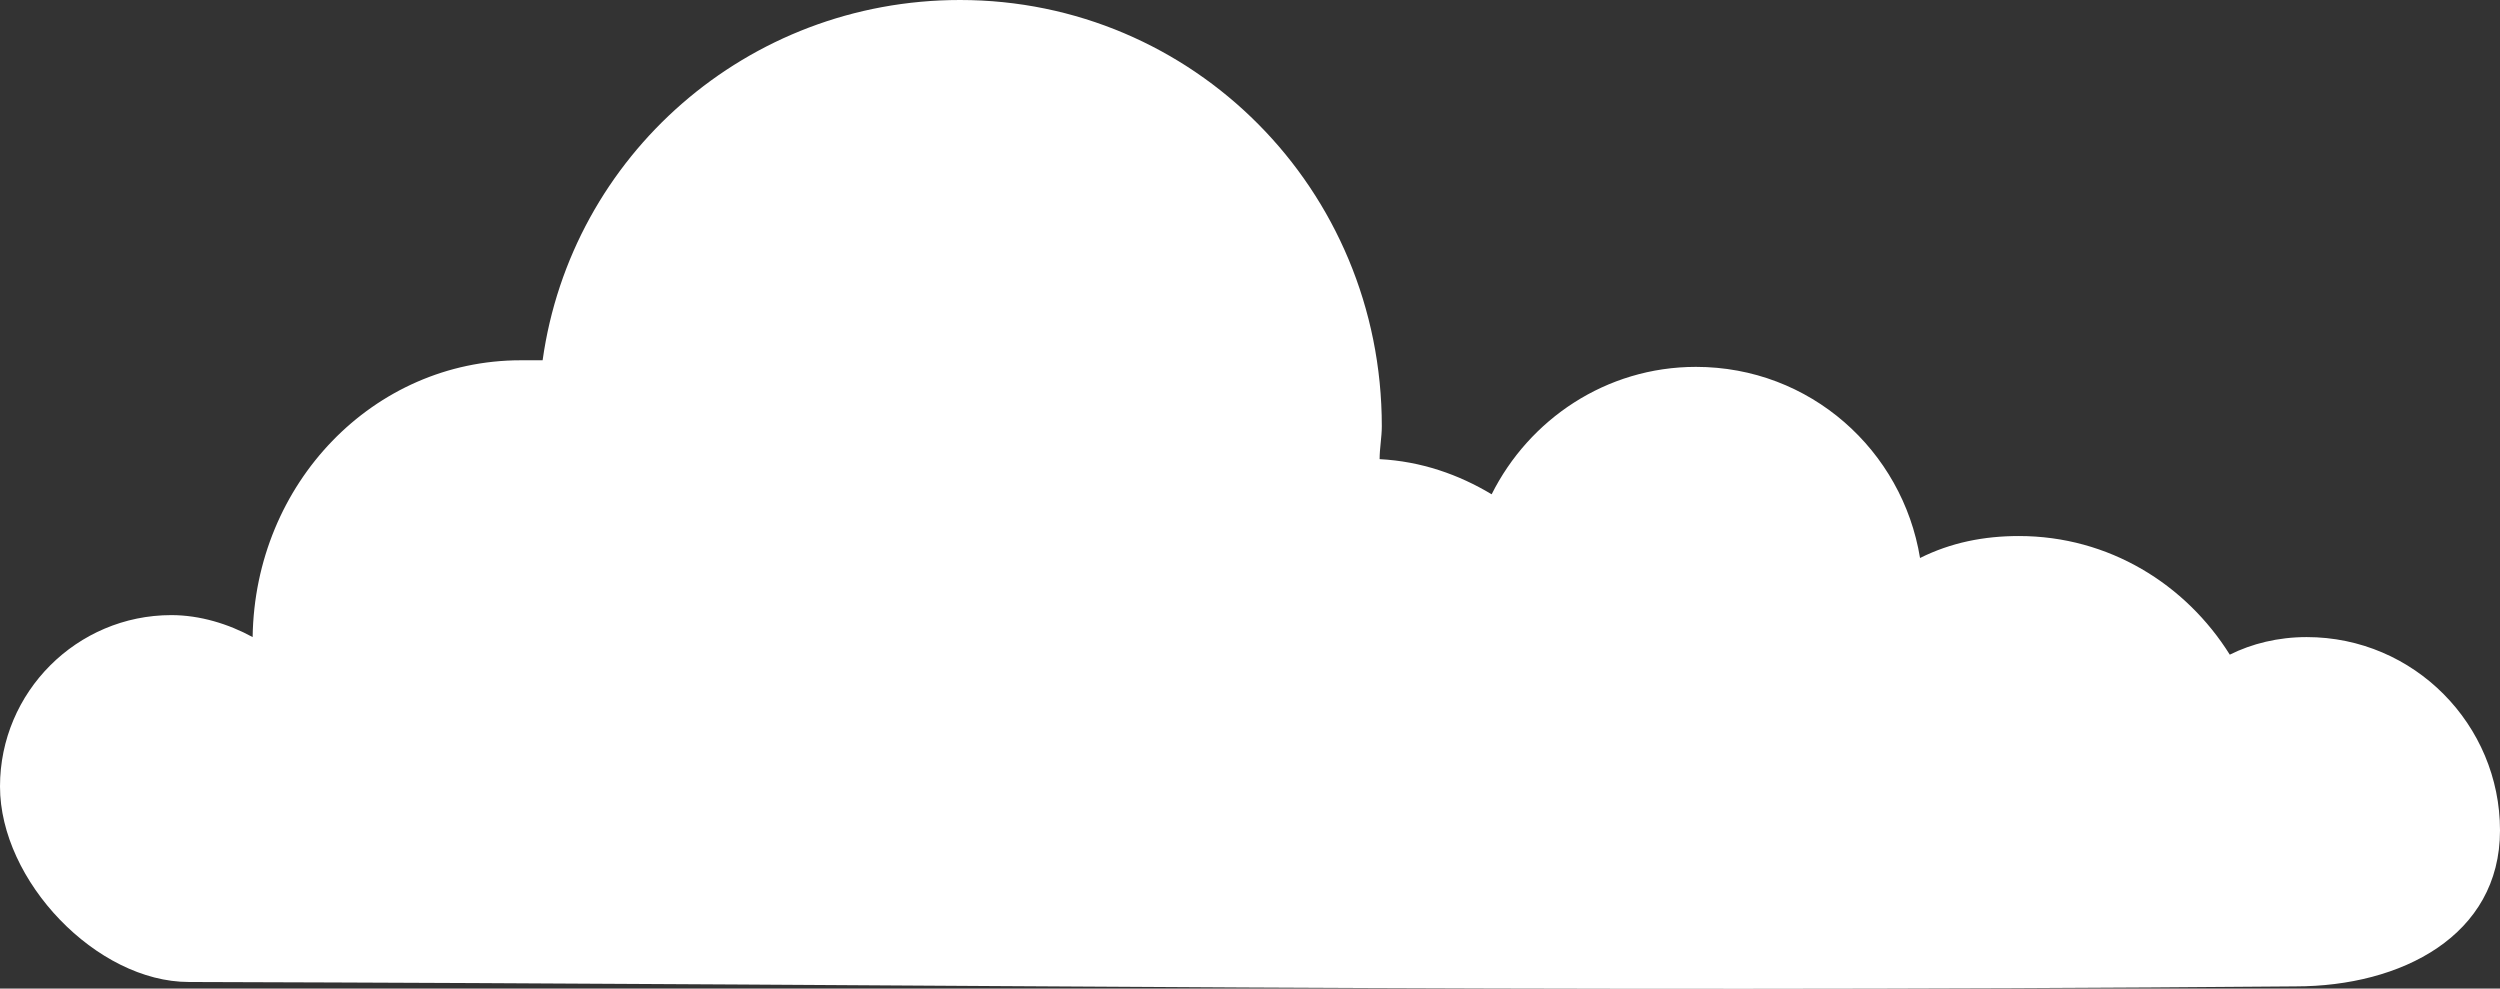 <!-- Generator: Adobe Illustrator 25.2.1, SVG Export Plug-In  -->
<svg version="1.1" xmlns="http://www.w3.org/2000/svg" xmlns:xlink="http://www.w3.org/1999/xlink" x="0px" y="0px" width="113.8px"
	 height="45px" viewBox="0 0 113.8 45" style="overflow:visible;enable-background:new 0 0 113.8 45;" xml:space="preserve">
<rect x="0" y="0" width="113.8" height="45" fill="#333333" stroke="none"/>
<style type="text/css">
	.st0{fill:#FFFFFF;}
</style>
<defs>
</defs>
<path id="path8741_1_" class="st0" d="M43.7,0c-9.7,0-17.7,7.1-19,16.4c-0.3,0-0.7,0-1,0C17,16.4,11.6,22,11.5,29
	c-1.1-0.6-2.4-1-3.7-1C3.5,28,0,31.5,0,35.8c0,4.3,4.4,8.9,8.6,8.9c36.1,0.1,60,0.5,95.9,0.2c4.8,0,9.3-2.3,9.3-7.1
	c0-4.8-3.9-8.8-8.8-8.8c-1.3,0-2.5,0.3-3.5,0.8c-2-3.2-5.5-5.4-9.6-5.4c-1.6,0-3.1,0.3-4.5,1c-0.8-4.9-5-8.7-10.2-8.7
	c-4.1,0-7.6,2.4-9.3,5.8c-1.5-0.9-3.2-1.5-5.1-1.6c0-0.5,0.1-1,0.1-1.5C62.9,8.6,54.3,0,43.7,0L43.7,0z"/>
</svg>
